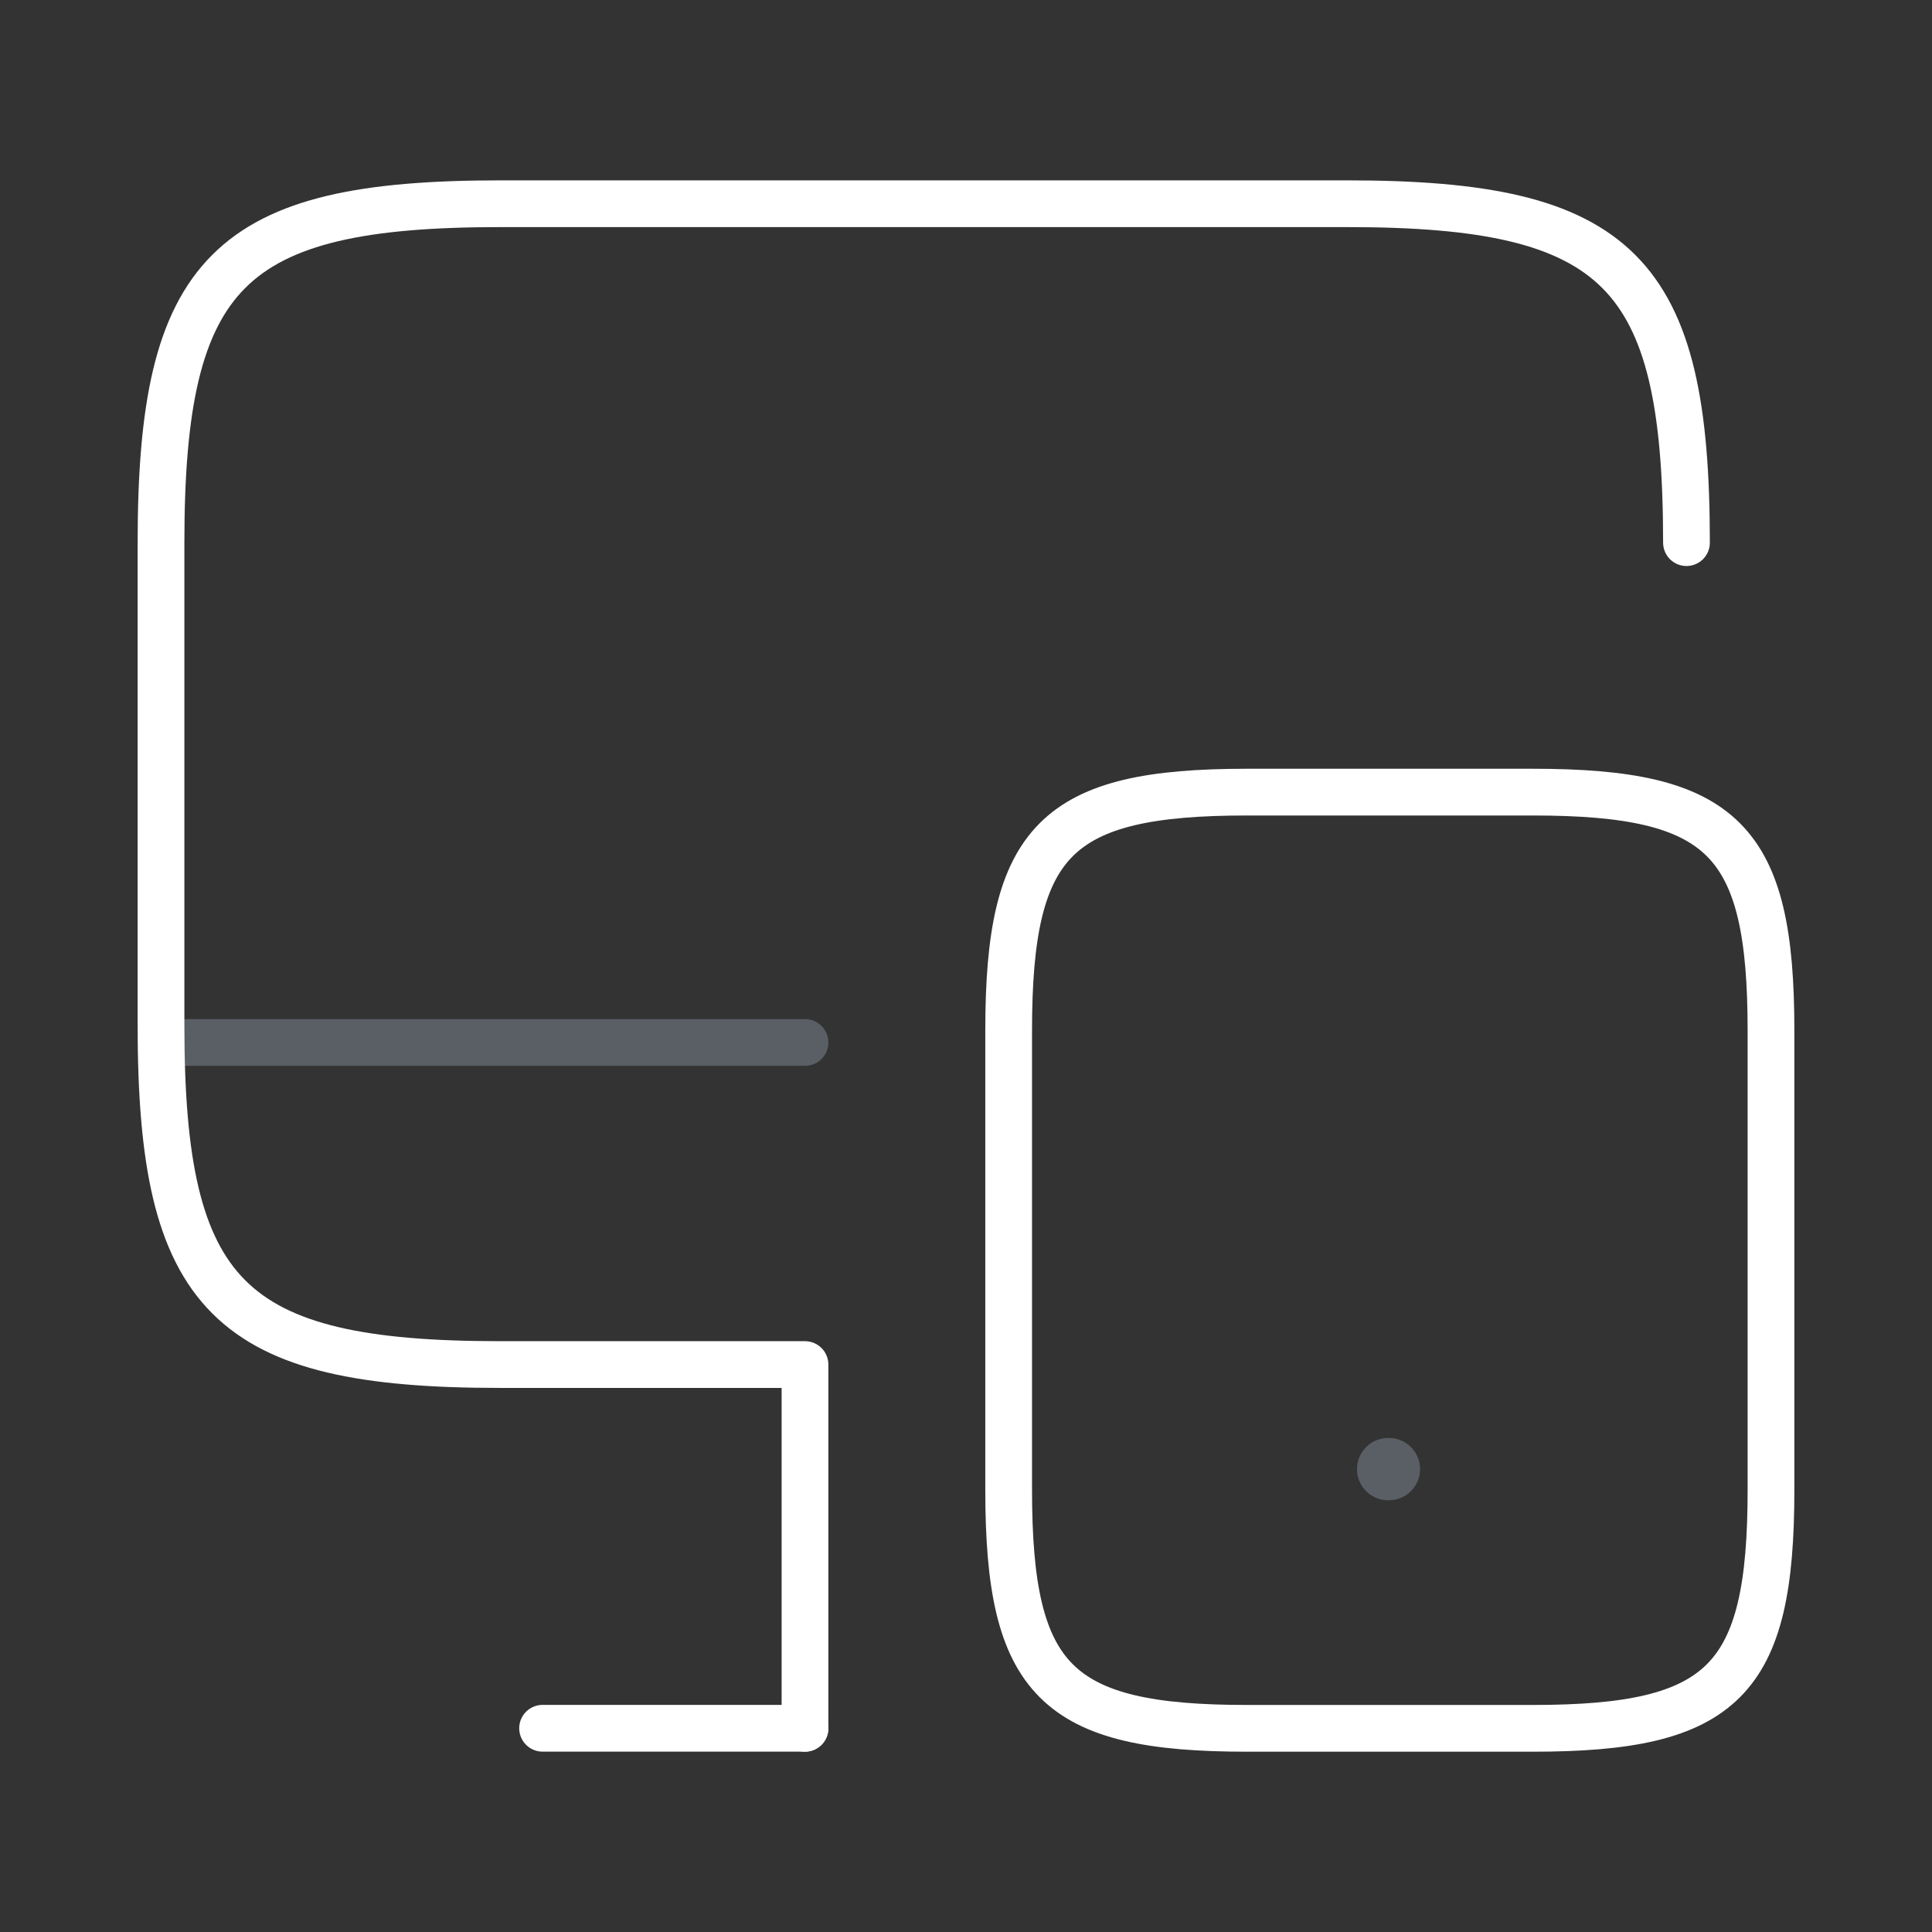 <svg width="62" height="62" viewBox="0 0 62 62" fill="none" xmlns="http://www.w3.org/2000/svg">
<rect x="0" y="0" width="62" height="62" fill="#333333" stroke="none"/>
<path opacity="0.4" d="M5.167 33.454H25.833" stroke="#94A1B2" stroke-width="1.5" stroke-linecap="round" stroke-linejoin="round"/>
<path d="M54.121 17.414C54.121 8.708 51.951 6.538 43.245 6.538H16.043C7.337 6.538 5.167 8.708 5.167 17.414V32.914C5.167 41.62 7.337 43.79 16.043 43.79H25.833V55.464" stroke="white" stroke-width="1.5" stroke-linecap="round" stroke-linejoin="round"/>
<path d="M17.412 55.462H25.833M56.833 33.067V47.818C56.833 53.94 55.309 55.464 49.187 55.464H40.016C33.893 55.464 32.369 53.94 32.369 47.818V33.067C32.369 26.944 33.893 25.42 40.016 25.42H49.187C55.309 25.42 56.833 26.944 56.833 33.067Z" stroke="white" stroke-width="1.5" stroke-linecap="round" stroke-linejoin="round"/>
<path opacity="0.4" d="M44.547 47.146H44.571" stroke="#94A1B2" stroke-width="2" stroke-linecap="round" stroke-linejoin="round"/>
</svg>
